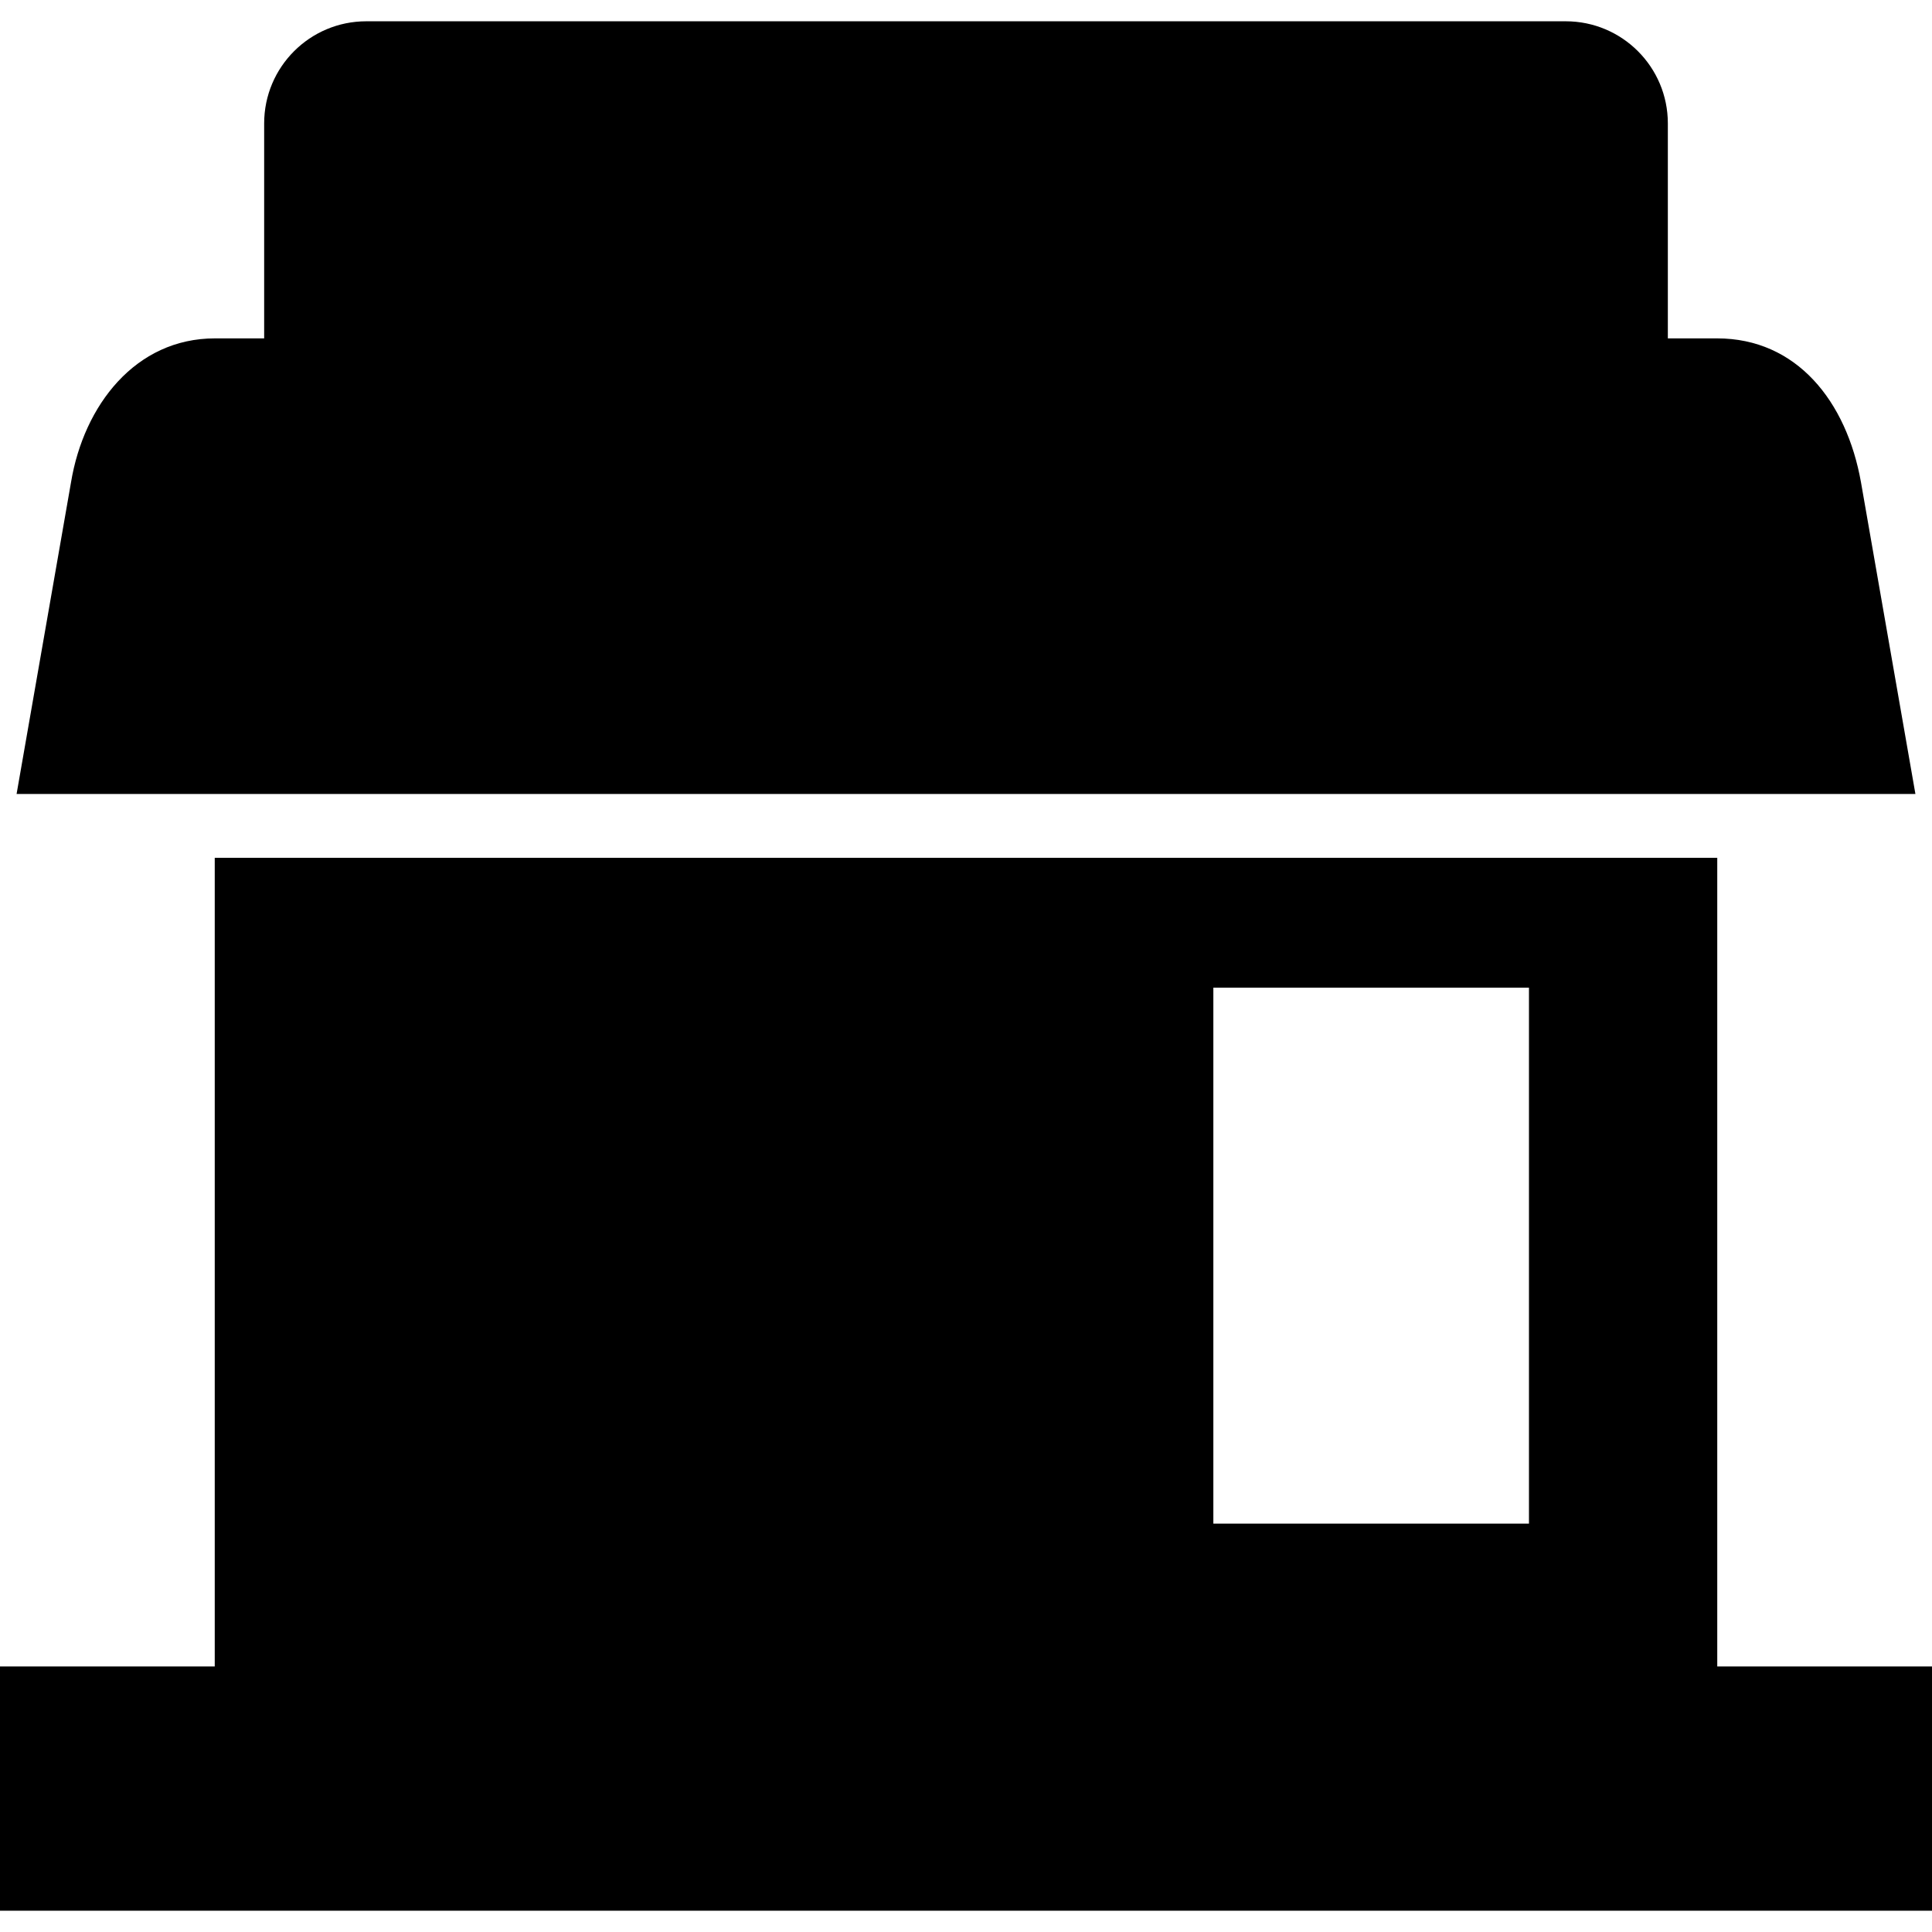 <?xml version="1.0" encoding="iso-8859-1"?>
<!-- Uploaded to: SVG Repo, www.svgrepo.com, Generator: SVG Repo Mixer Tools -->
<!DOCTYPE svg PUBLIC "-//W3C//DTD SVG 1.1//EN" "http://www.w3.org/Graphics/SVG/1.1/DTD/svg11.dtd">
<svg fill="#000000" height="800px" width="800px" version="1.1" id="Capa_1" xmlns="http://www.w3.org/2000/svg" xmlns:xlink="http://www.w3.org/1999/xlink" 
	 viewBox="0 0 276.085 276.085" xml:space="preserve">
<g>
	<g>
		<path d="M265.936,68.915c-2.064-11.589-9.204-20.56-20.559-20.56h-7.04V17.636c0-8.061-6.533-14.594-14.594-14.594h-171.4
			c-8.061,0-14.594,6.533-14.594,14.594v30.719h-7.04c-11.355,0-18.736,9.571-20.559,20.56L2.37,113.461h271.345L265.936,68.915z"/>
	</g>
	<g>
		<path d="M245.398,238.138V122.581H30.687v115.558H0v34.904h276.085v-34.904H245.398z M218.491,217.729h-45.102V141.14h45.102
			V217.729z"/>
	</g>
</g>
</svg>
